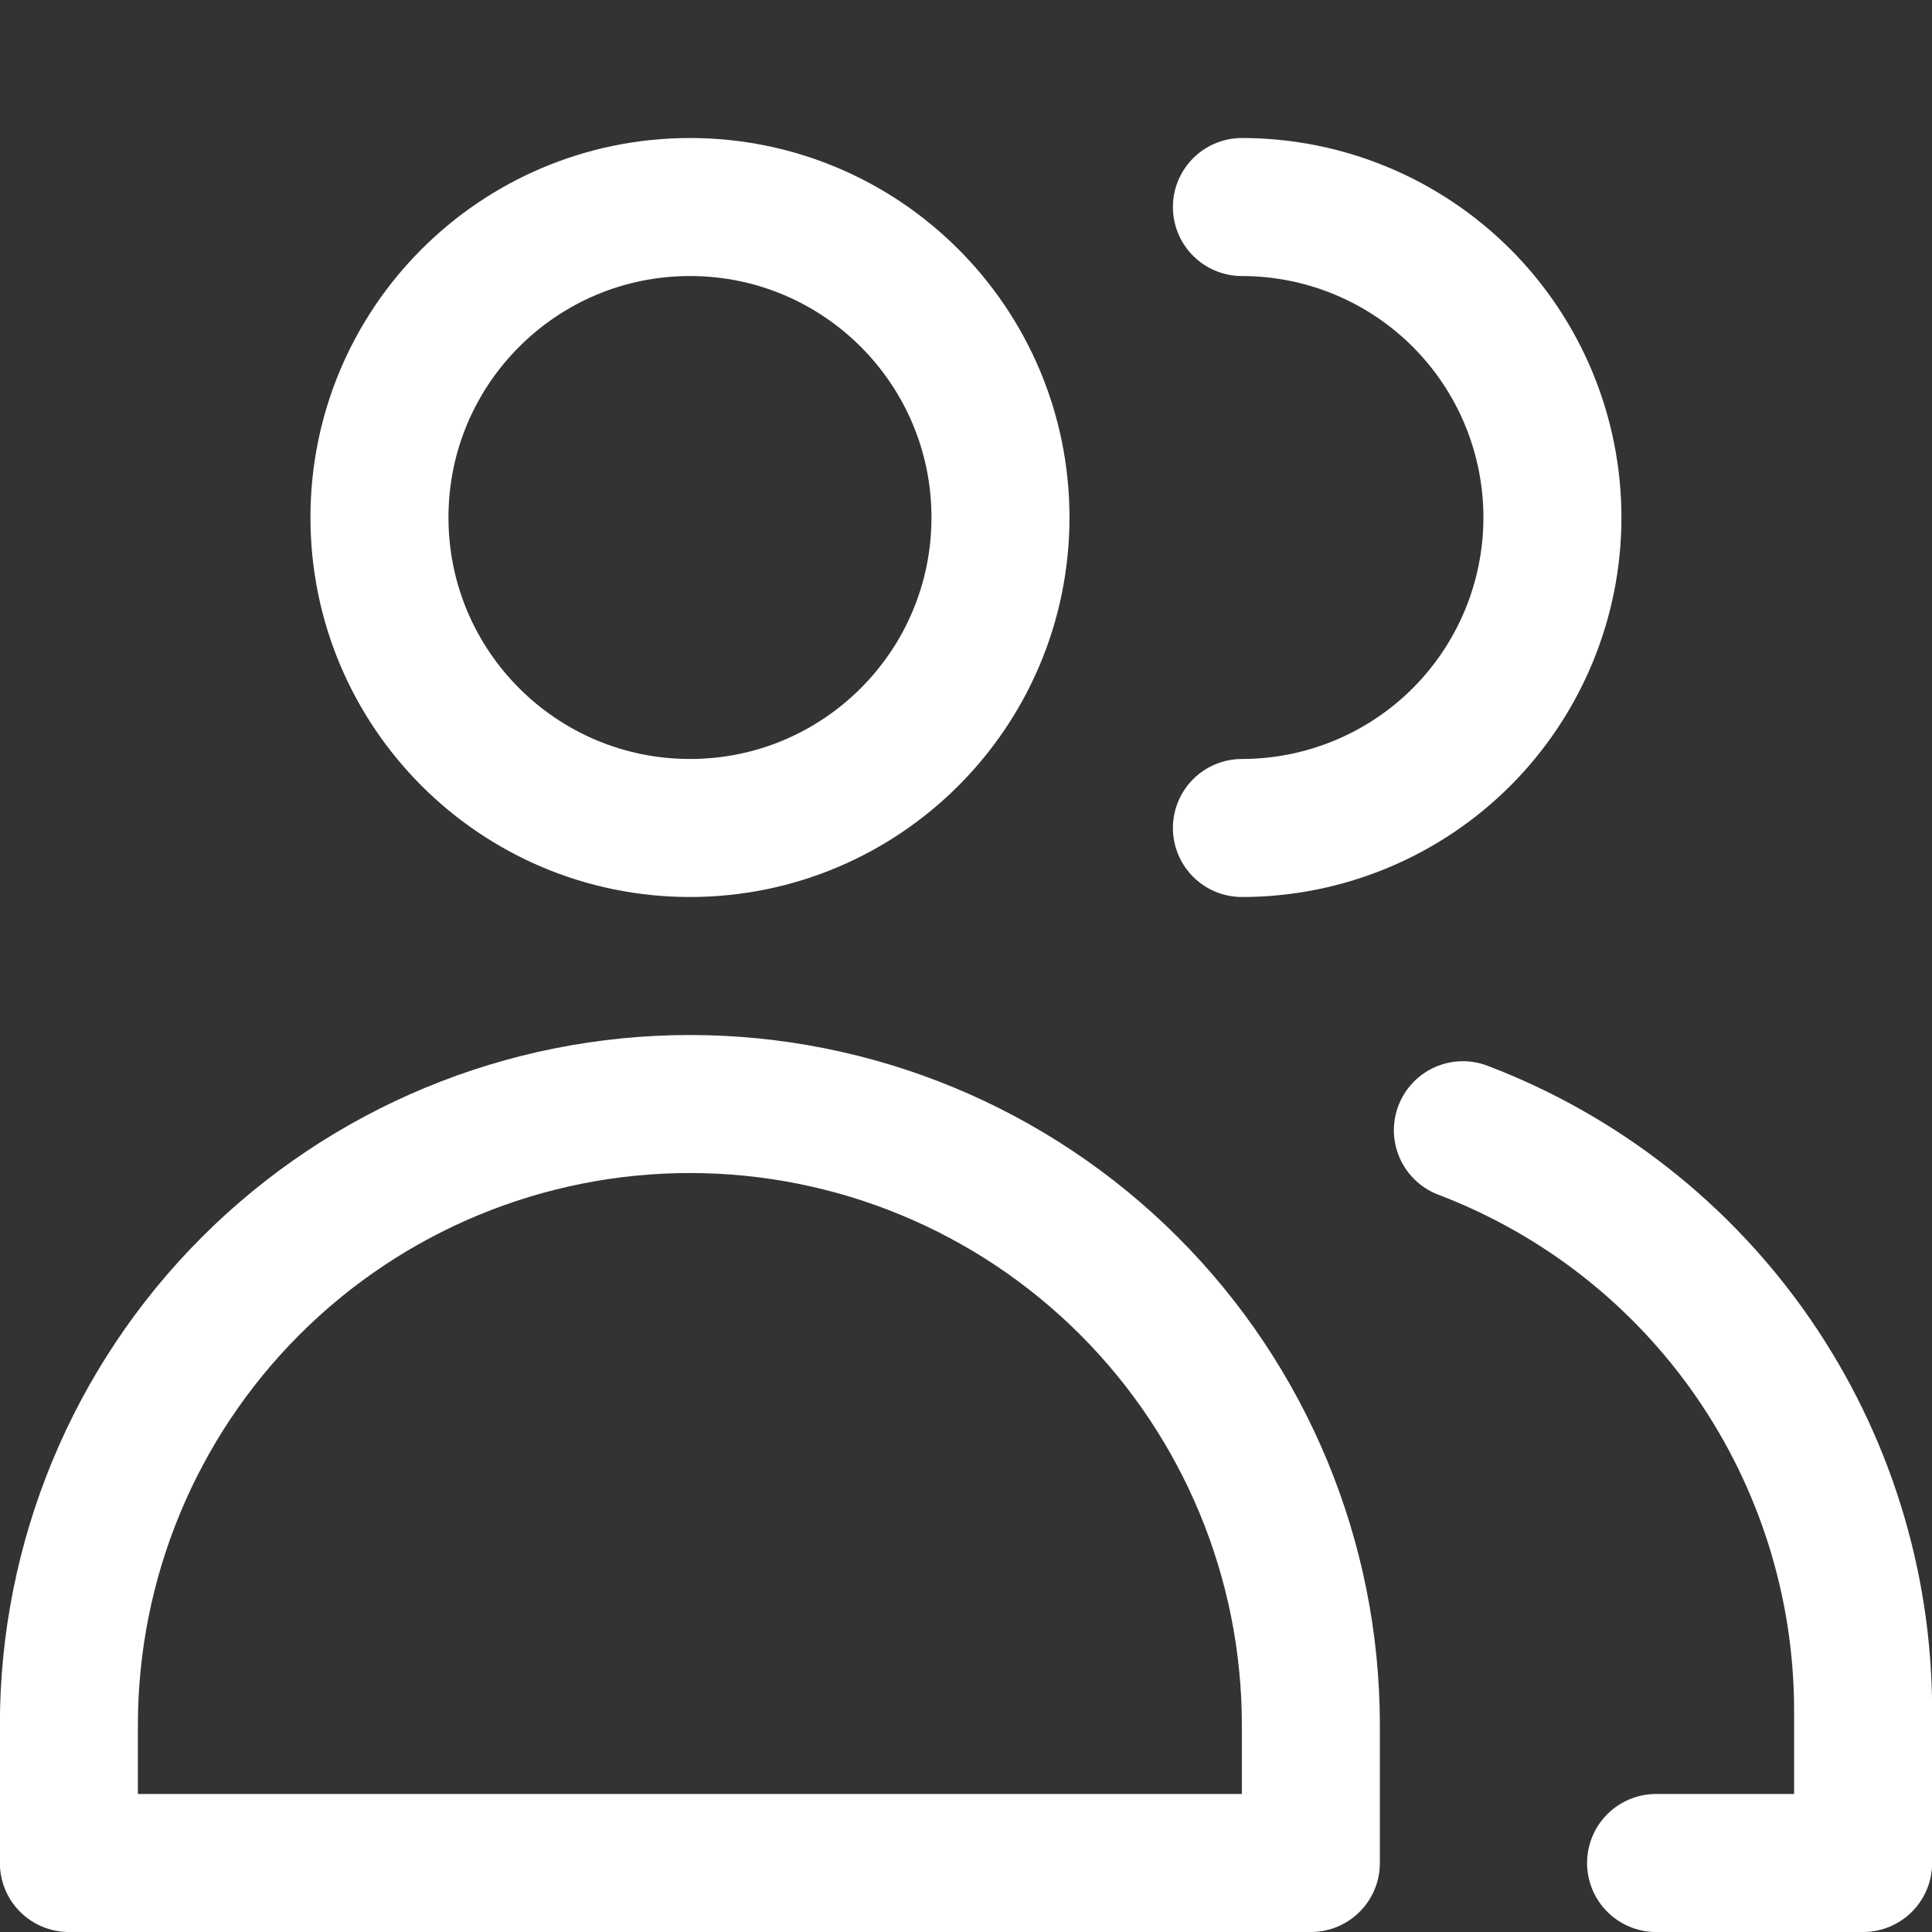 <svg width="32" height="32" viewBox="0 0 32 32" fill="none" xmlns="http://www.w3.org/2000/svg">
<rect x="0" y="0" width="32" height="32" fill="#333333" stroke="none"/>
<g clip-path="url(#clip0_21300_12365)">
<path d="M11.428 13.714C14.268 13.714 16.571 11.412 16.571 8.571C16.571 5.731 14.268 3.429 11.428 3.429C8.588 3.429 6.285 5.731 6.285 8.571C6.285 11.412 8.588 13.714 11.428 13.714Z" stroke="white" stroke-width="2.286" stroke-linecap="round" stroke-linejoin="round"/>
<path d="M21.712 30.857H1.141V28.571C1.141 25.843 2.224 23.227 4.153 21.298C6.082 19.369 8.698 18.286 11.426 18.286C14.154 18.286 16.77 19.369 18.699 21.298C20.628 23.227 21.712 25.843 21.712 28.571V30.857Z" stroke="white" stroke-width="2.286" stroke-linecap="round" stroke-linejoin="round"/>
<path d="M20.57 3.429C21.934 3.429 23.242 3.97 24.207 4.935C25.171 5.899 25.713 7.207 25.713 8.571C25.713 9.935 25.171 11.243 24.207 12.208C23.242 13.172 21.934 13.714 20.57 13.714" stroke="white" stroke-width="2.286" stroke-linecap="round" stroke-linejoin="round"/>
<path d="M24.23 18.72C26.177 19.461 27.854 20.775 29.037 22.489C30.221 24.204 30.856 26.237 30.859 28.32V30.857H27.43" stroke="white" stroke-width="2.286" stroke-linecap="round" stroke-linejoin="round"/>
</g>
<defs>
<clipPath id="clip0_21300_12365">
<rect width="32" height="32" fill="white"/>
</clipPath>
</defs>
</svg>
